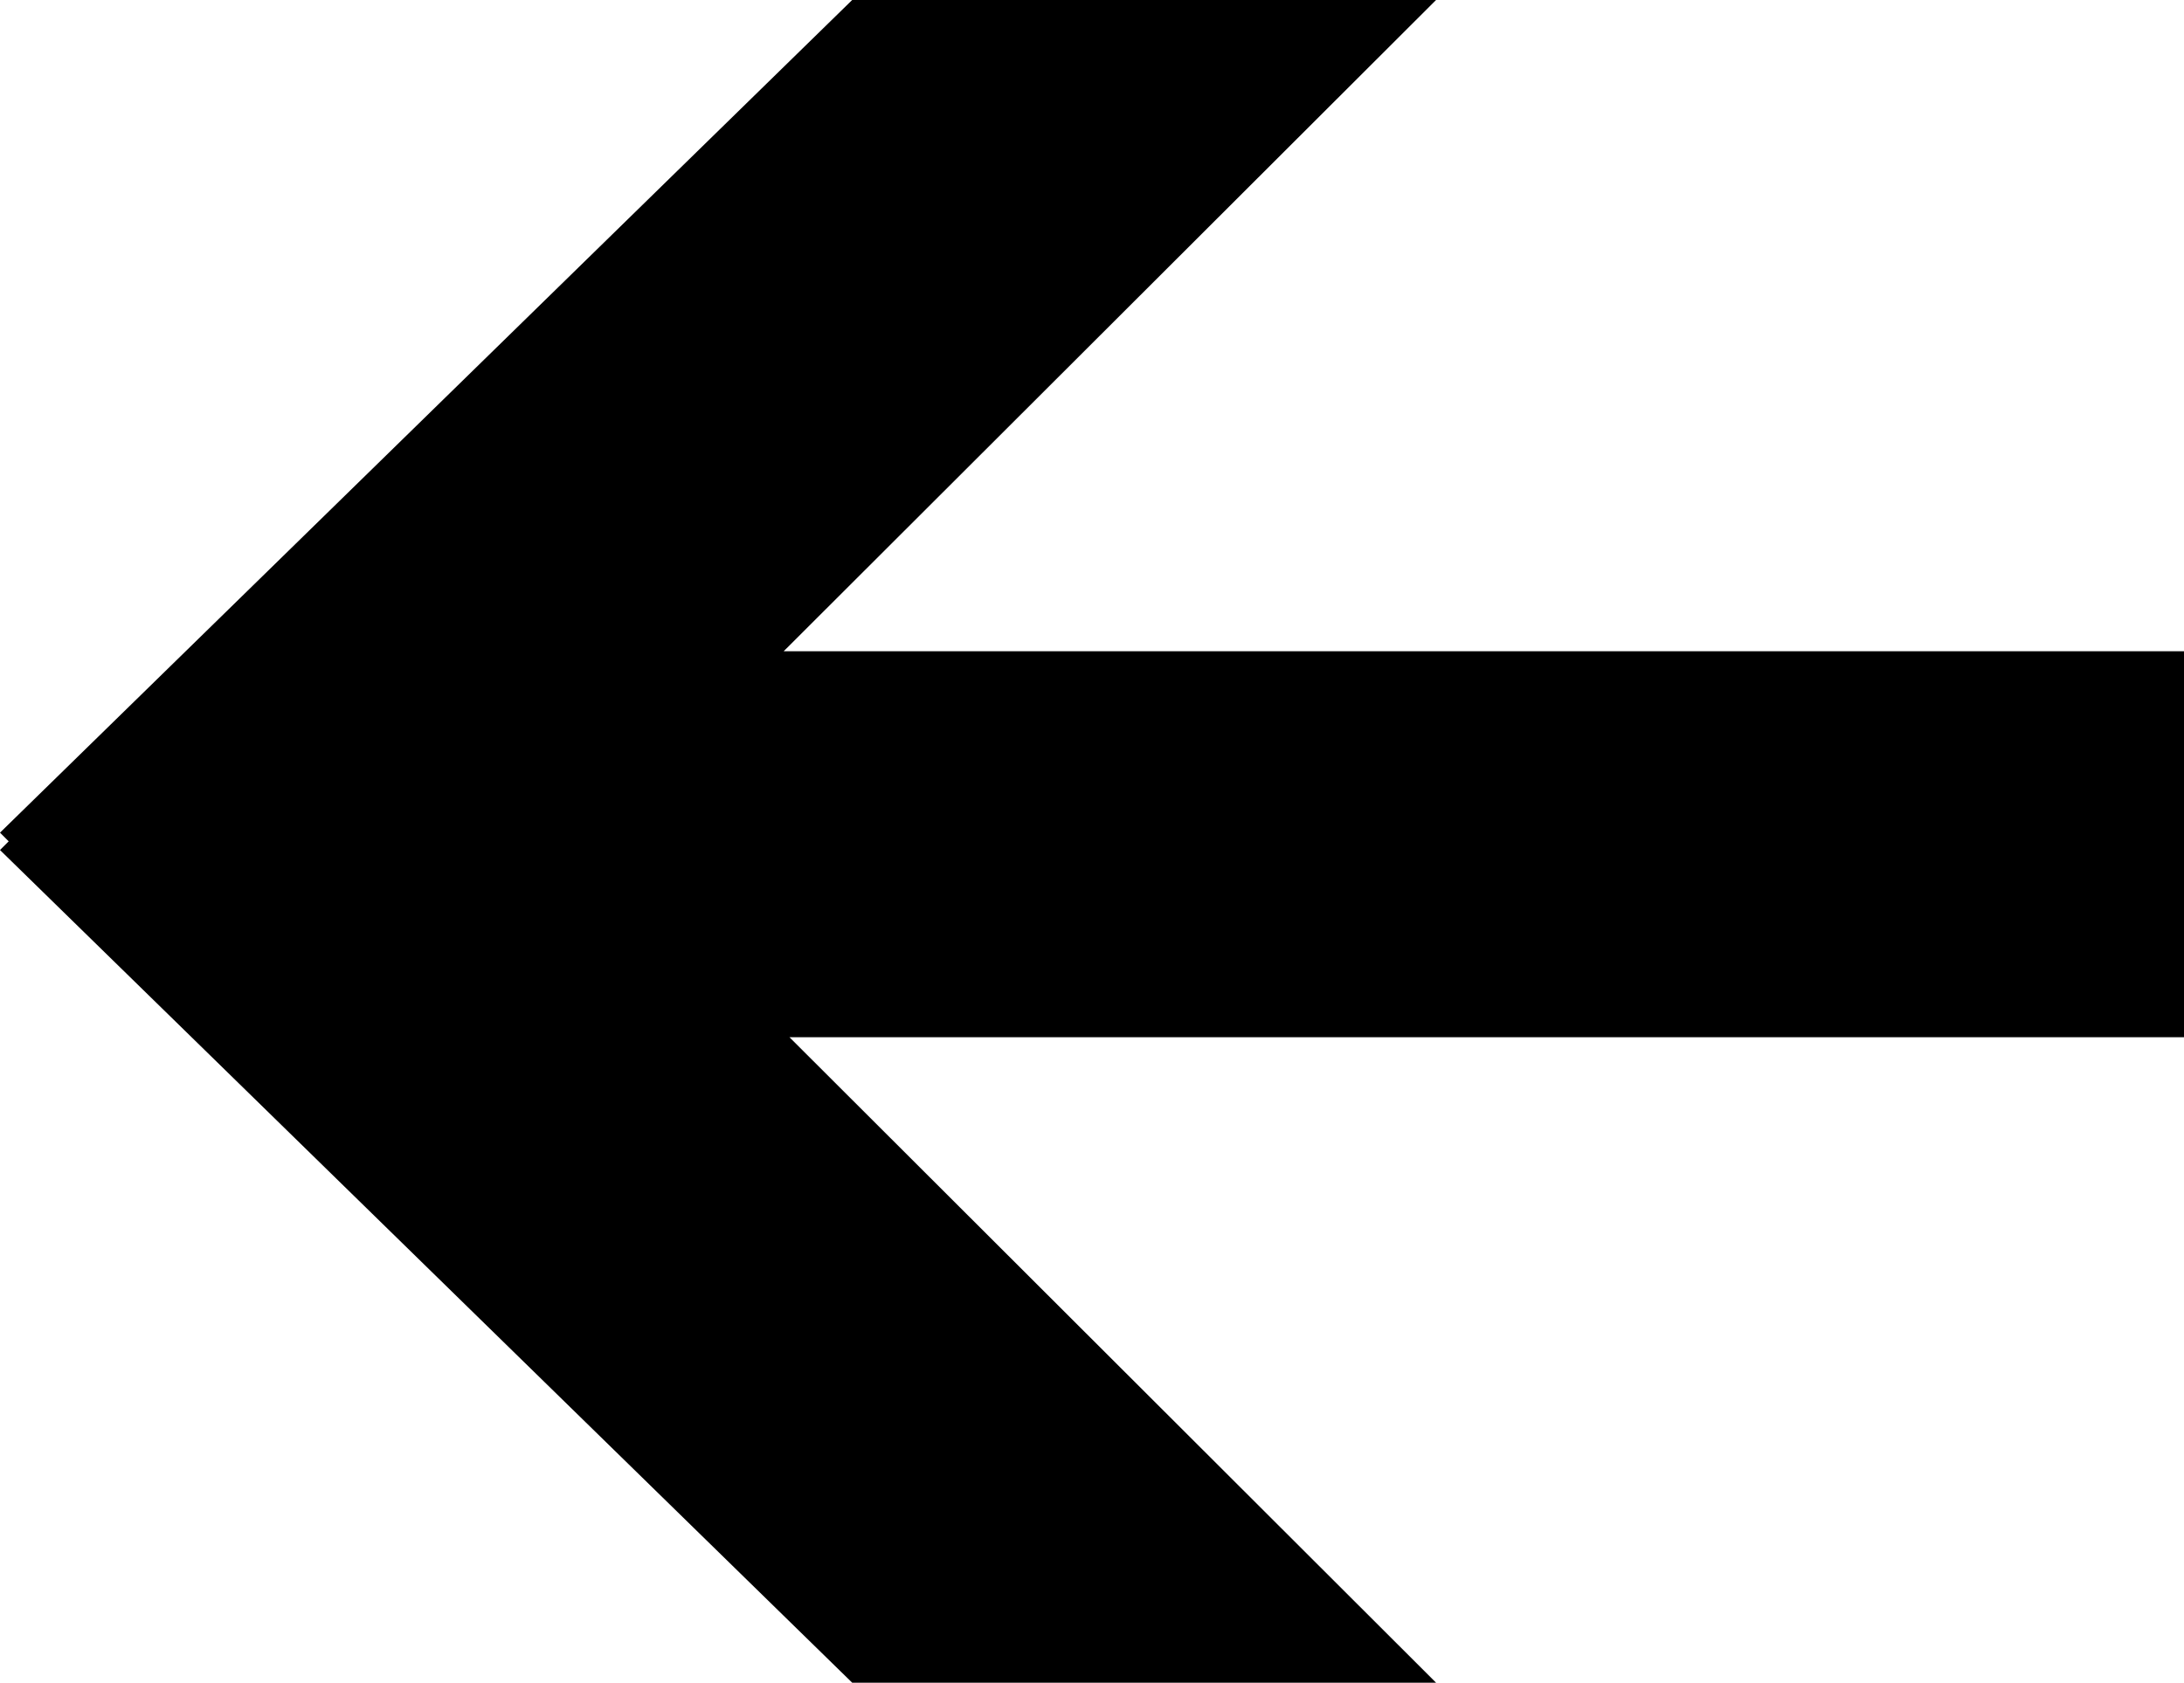 <?xml version="1.0" encoding="UTF-8"?>
<svg xmlns="http://www.w3.org/2000/svg" id="Layer_1" viewBox="0 0 22.63 17.44">
  <defs>
    <style>.cls-1{fill-rule:evenodd;}</style>
  </defs>
  <path class="cls-1" d="m8.12,6.75L14.88,0h-6.05L0,8.63l.09.09-.09.09,8.83,8.63h6.05l-6.7-6.69h14.45v-4h-14.51Z"></path>
</svg>
